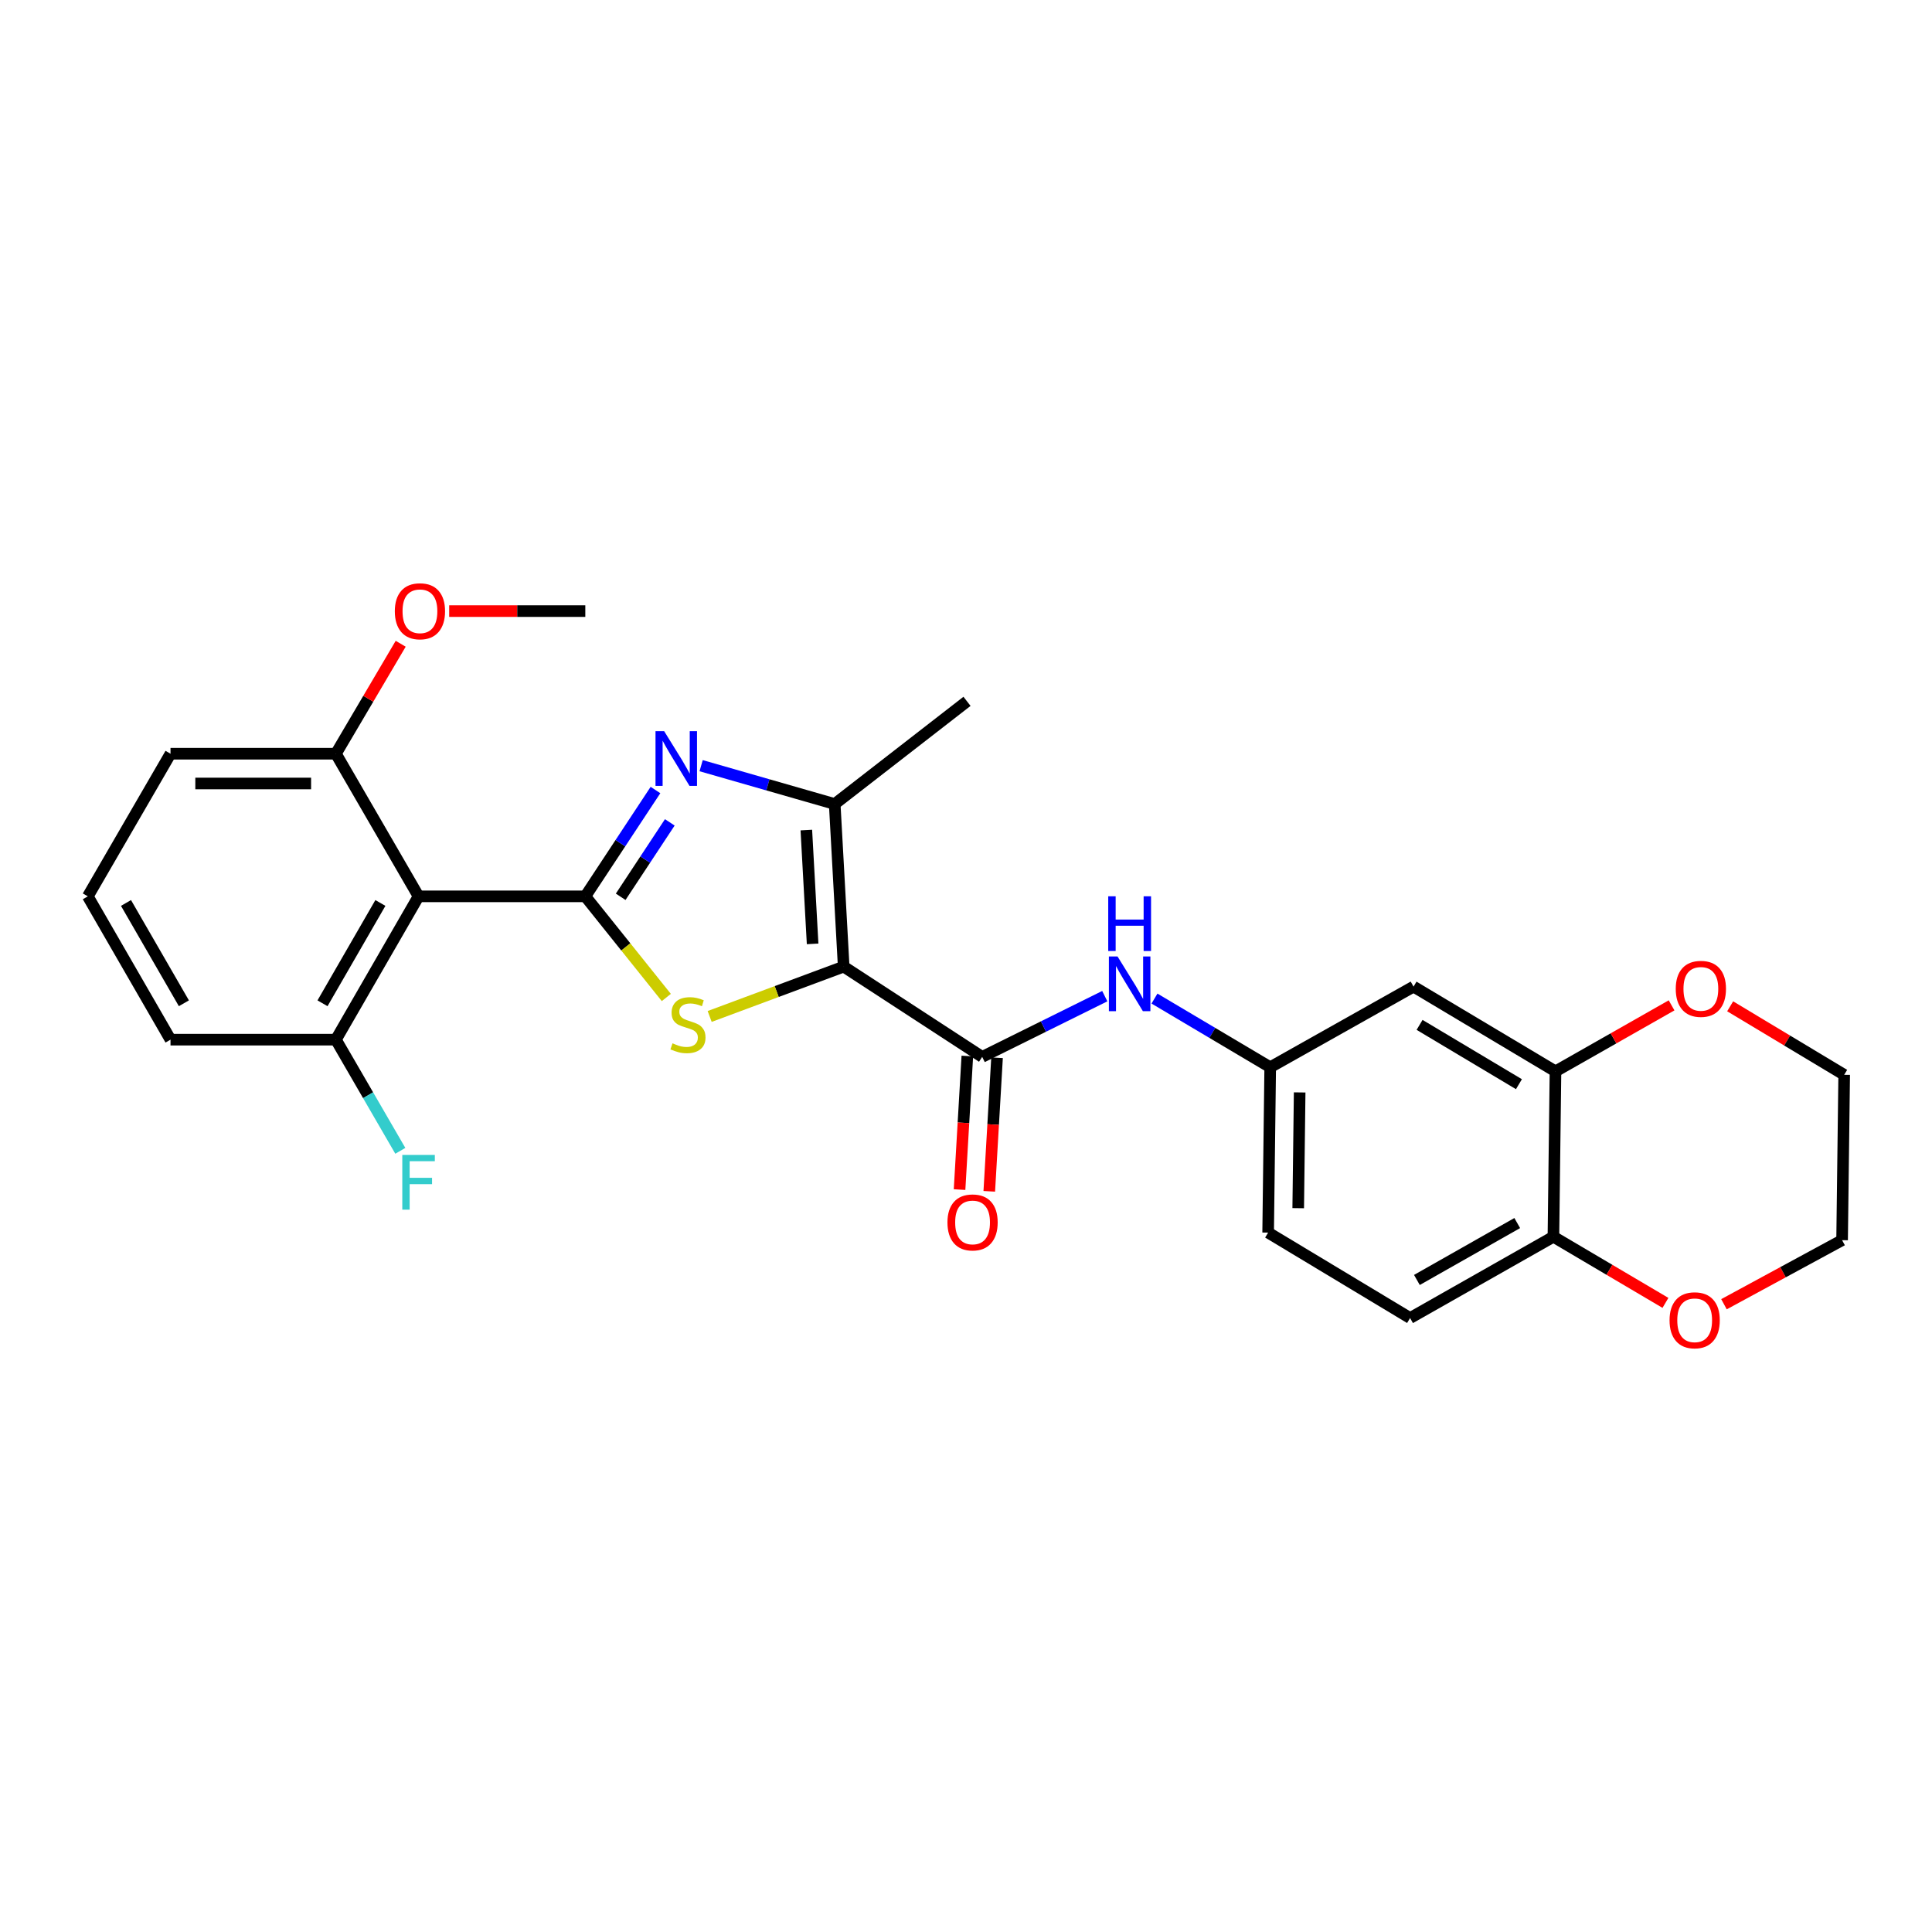 <?xml version='1.0' encoding='iso-8859-1'?>
<svg version='1.1' baseProfile='full'
              xmlns='http://www.w3.org/2000/svg'
                      xmlns:rdkit='http://www.rdkit.org/xml'
                      xmlns:xlink='http://www.w3.org/1999/xlink'
                  xml:space='preserve'
width='1000px' height='1000px' viewBox='0 0 1000 1000'>
<!-- END OF HEADER -->
<rect style='opacity:1.0;fill:#FFFFFF;stroke:none' width='1000' height='1000' x='0' y='0'> </rect>
<path class='bond-1' d='M 436.69,500.322 L 402.005,513.221' style='fill:none;fill-rule:evenodd;stroke:#000000;stroke-width:6px;stroke-linecap:butt;stroke-linejoin:miter;stroke-opacity:1' />
<path class='bond-1' d='M 402.005,513.221 L 367.321,526.119' style='fill:none;fill-rule:evenodd;stroke:#CCCC00;stroke-width:6px;stroke-linecap:butt;stroke-linejoin:miter;stroke-opacity:1' />
<path class='bond-3' d='M 436.69,500.322 L 432.042,416.163' style='fill:none;fill-rule:evenodd;stroke:#000000;stroke-width:6px;stroke-linecap:butt;stroke-linejoin:miter;stroke-opacity:1' />
<path class='bond-3' d='M 420.61,488.548 L 417.357,429.636' style='fill:none;fill-rule:evenodd;stroke:#000000;stroke-width:6px;stroke-linecap:butt;stroke-linejoin:miter;stroke-opacity:1' />
<path class='bond-4' d='M 436.69,500.322 L 508.379,547.045' style='fill:none;fill-rule:evenodd;stroke:#000000;stroke-width:6px;stroke-linecap:butt;stroke-linejoin:miter;stroke-opacity:1' />
<path class='bond-0' d='M 302.957,463.947 L 323.922,490.125' style='fill:none;fill-rule:evenodd;stroke:#000000;stroke-width:6px;stroke-linecap:butt;stroke-linejoin:miter;stroke-opacity:1' />
<path class='bond-0' d='M 323.922,490.125 L 344.886,516.303' style='fill:none;fill-rule:evenodd;stroke:#CCCC00;stroke-width:6px;stroke-linecap:butt;stroke-linejoin:miter;stroke-opacity:1' />
<path class='bond-5' d='M 302.957,463.947 L 216.649,463.947' style='fill:none;fill-rule:evenodd;stroke:#000000;stroke-width:6px;stroke-linecap:butt;stroke-linejoin:miter;stroke-opacity:1' />
<path class='bond-27' d='M 302.957,463.947 L 321.117,436.43' style='fill:none;fill-rule:evenodd;stroke:#000000;stroke-width:6px;stroke-linecap:butt;stroke-linejoin:miter;stroke-opacity:1' />
<path class='bond-27' d='M 321.117,436.43 L 339.276,408.914' style='fill:none;fill-rule:evenodd;stroke:#0000FF;stroke-width:6px;stroke-linecap:butt;stroke-linejoin:miter;stroke-opacity:1' />
<path class='bond-27' d='M 321.263,464.178 L 333.975,444.916' style='fill:none;fill-rule:evenodd;stroke:#000000;stroke-width:6px;stroke-linecap:butt;stroke-linejoin:miter;stroke-opacity:1' />
<path class='bond-27' d='M 333.975,444.916 L 346.687,425.654' style='fill:none;fill-rule:evenodd;stroke:#0000FF;stroke-width:6px;stroke-linecap:butt;stroke-linejoin:miter;stroke-opacity:1' />
<path class='bond-2' d='M 362.904,396.313 L 397.473,406.238' style='fill:none;fill-rule:evenodd;stroke:#0000FF;stroke-width:6px;stroke-linecap:butt;stroke-linejoin:miter;stroke-opacity:1' />
<path class='bond-2' d='M 397.473,406.238 L 432.042,416.163' style='fill:none;fill-rule:evenodd;stroke:#000000;stroke-width:6px;stroke-linecap:butt;stroke-linejoin:miter;stroke-opacity:1' />
<path class='bond-19' d='M 432.042,416.163 L 500.522,363.012' style='fill:none;fill-rule:evenodd;stroke:#000000;stroke-width:6px;stroke-linecap:butt;stroke-linejoin:miter;stroke-opacity:1' />
<path class='bond-6' d='M 508.379,547.045 L 540.104,531.327' style='fill:none;fill-rule:evenodd;stroke:#000000;stroke-width:6px;stroke-linecap:butt;stroke-linejoin:miter;stroke-opacity:1' />
<path class='bond-6' d='M 540.104,531.327 L 571.829,515.608' style='fill:none;fill-rule:evenodd;stroke:#0000FF;stroke-width:6px;stroke-linecap:butt;stroke-linejoin:miter;stroke-opacity:1' />
<path class='bond-13' d='M 500.689,546.598 L 498.678,581.164' style='fill:none;fill-rule:evenodd;stroke:#000000;stroke-width:6px;stroke-linecap:butt;stroke-linejoin:miter;stroke-opacity:1' />
<path class='bond-13' d='M 498.678,581.164 L 496.666,615.731' style='fill:none;fill-rule:evenodd;stroke:#FF0000;stroke-width:6px;stroke-linecap:butt;stroke-linejoin:miter;stroke-opacity:1' />
<path class='bond-13' d='M 516.069,547.493 L 514.058,582.06' style='fill:none;fill-rule:evenodd;stroke:#000000;stroke-width:6px;stroke-linecap:butt;stroke-linejoin:miter;stroke-opacity:1' />
<path class='bond-13' d='M 514.058,582.06 L 512.046,616.626' style='fill:none;fill-rule:evenodd;stroke:#FF0000;stroke-width:6px;stroke-linecap:butt;stroke-linejoin:miter;stroke-opacity:1' />
<path class='bond-11' d='M 216.649,463.947 L 173.855,538.127' style='fill:none;fill-rule:evenodd;stroke:#000000;stroke-width:6px;stroke-linecap:butt;stroke-linejoin:miter;stroke-opacity:1' />
<path class='bond-11' d='M 196.886,467.375 L 166.93,519.301' style='fill:none;fill-rule:evenodd;stroke:#000000;stroke-width:6px;stroke-linecap:butt;stroke-linejoin:miter;stroke-opacity:1' />
<path class='bond-12' d='M 216.649,463.947 L 173.855,390.126' style='fill:none;fill-rule:evenodd;stroke:#000000;stroke-width:6px;stroke-linecap:butt;stroke-linejoin:miter;stroke-opacity:1' />
<path class='bond-10' d='M 597.554,516.859 L 627.506,534.631' style='fill:none;fill-rule:evenodd;stroke:#0000FF;stroke-width:6px;stroke-linecap:butt;stroke-linejoin:miter;stroke-opacity:1' />
<path class='bond-10' d='M 627.506,534.631 L 657.458,552.403' style='fill:none;fill-rule:evenodd;stroke:#000000;stroke-width:6px;stroke-linecap:butt;stroke-linejoin:miter;stroke-opacity:1' />
<path class='bond-7' d='M 805.116,554.526 L 731.646,510.67' style='fill:none;fill-rule:evenodd;stroke:#000000;stroke-width:6px;stroke-linecap:butt;stroke-linejoin:miter;stroke-opacity:1' />
<path class='bond-7' d='M 786.199,561.176 L 734.77,530.477' style='fill:none;fill-rule:evenodd;stroke:#000000;stroke-width:6px;stroke-linecap:butt;stroke-linejoin:miter;stroke-opacity:1' />
<path class='bond-14' d='M 805.116,554.526 L 835.159,537.447' style='fill:none;fill-rule:evenodd;stroke:#000000;stroke-width:6px;stroke-linecap:butt;stroke-linejoin:miter;stroke-opacity:1' />
<path class='bond-14' d='M 835.159,537.447 L 865.202,520.368' style='fill:none;fill-rule:evenodd;stroke:#FF0000;stroke-width:6px;stroke-linecap:butt;stroke-linejoin:miter;stroke-opacity:1' />
<path class='bond-29' d='M 805.116,554.526 L 804.046,640.14' style='fill:none;fill-rule:evenodd;stroke:#000000;stroke-width:6px;stroke-linecap:butt;stroke-linejoin:miter;stroke-opacity:1' />
<path class='bond-8' d='M 731.646,510.67 L 657.458,552.403' style='fill:none;fill-rule:evenodd;stroke:#000000;stroke-width:6px;stroke-linecap:butt;stroke-linejoin:miter;stroke-opacity:1' />
<path class='bond-9' d='M 804.046,640.14 L 729.858,682.216' style='fill:none;fill-rule:evenodd;stroke:#000000;stroke-width:6px;stroke-linecap:butt;stroke-linejoin:miter;stroke-opacity:1' />
<path class='bond-9' d='M 785.318,633.051 L 733.386,662.503' style='fill:none;fill-rule:evenodd;stroke:#000000;stroke-width:6px;stroke-linecap:butt;stroke-linejoin:miter;stroke-opacity:1' />
<path class='bond-15' d='M 804.046,640.14 L 833.04,657.254' style='fill:none;fill-rule:evenodd;stroke:#000000;stroke-width:6px;stroke-linecap:butt;stroke-linejoin:miter;stroke-opacity:1' />
<path class='bond-15' d='M 833.04,657.254 L 862.034,674.368' style='fill:none;fill-rule:evenodd;stroke:#FF0000;stroke-width:6px;stroke-linecap:butt;stroke-linejoin:miter;stroke-opacity:1' />
<path class='bond-17' d='M 657.458,552.403 L 656.388,637.992' style='fill:none;fill-rule:evenodd;stroke:#000000;stroke-width:6px;stroke-linecap:butt;stroke-linejoin:miter;stroke-opacity:1' />
<path class='bond-17' d='M 672.702,565.434 L 671.953,625.346' style='fill:none;fill-rule:evenodd;stroke:#000000;stroke-width:6px;stroke-linecap:butt;stroke-linejoin:miter;stroke-opacity:1' />
<path class='bond-18' d='M 173.855,538.127 L 190.53,566.895' style='fill:none;fill-rule:evenodd;stroke:#000000;stroke-width:6px;stroke-linecap:butt;stroke-linejoin:miter;stroke-opacity:1' />
<path class='bond-18' d='M 190.53,566.895 L 207.205,595.662' style='fill:none;fill-rule:evenodd;stroke:#33CCCC;stroke-width:6px;stroke-linecap:butt;stroke-linejoin:miter;stroke-opacity:1' />
<path class='bond-22' d='M 173.855,538.127 L 88.257,538.127' style='fill:none;fill-rule:evenodd;stroke:#000000;stroke-width:6px;stroke-linecap:butt;stroke-linejoin:miter;stroke-opacity:1' />
<path class='bond-20' d='M 173.855,390.126 L 190.627,361.667' style='fill:none;fill-rule:evenodd;stroke:#000000;stroke-width:6px;stroke-linecap:butt;stroke-linejoin:miter;stroke-opacity:1' />
<path class='bond-20' d='M 190.627,361.667 L 207.399,333.208' style='fill:none;fill-rule:evenodd;stroke:#FF0000;stroke-width:6px;stroke-linecap:butt;stroke-linejoin:miter;stroke-opacity:1' />
<path class='bond-23' d='M 173.855,390.126 L 88.257,390.126' style='fill:none;fill-rule:evenodd;stroke:#000000;stroke-width:6px;stroke-linecap:butt;stroke-linejoin:miter;stroke-opacity:1' />
<path class='bond-23' d='M 161.015,405.532 L 101.097,405.532' style='fill:none;fill-rule:evenodd;stroke:#000000;stroke-width:6px;stroke-linecap:butt;stroke-linejoin:miter;stroke-opacity:1' />
<path class='bond-24' d='M 895.529,520.86 L 925.037,538.591' style='fill:none;fill-rule:evenodd;stroke:#FF0000;stroke-width:6px;stroke-linecap:butt;stroke-linejoin:miter;stroke-opacity:1' />
<path class='bond-24' d='M 925.037,538.591 L 954.545,556.323' style='fill:none;fill-rule:evenodd;stroke:#000000;stroke-width:6px;stroke-linecap:butt;stroke-linejoin:miter;stroke-opacity:1' />
<path class='bond-25' d='M 892.326,675.067 L 922.897,658.49' style='fill:none;fill-rule:evenodd;stroke:#FF0000;stroke-width:6px;stroke-linecap:butt;stroke-linejoin:miter;stroke-opacity:1' />
<path class='bond-25' d='M 922.897,658.49 L 953.467,641.912' style='fill:none;fill-rule:evenodd;stroke:#000000;stroke-width:6px;stroke-linecap:butt;stroke-linejoin:miter;stroke-opacity:1' />
<path class='bond-16' d='M 729.858,682.216 L 656.388,637.992' style='fill:none;fill-rule:evenodd;stroke:#000000;stroke-width:6px;stroke-linecap:butt;stroke-linejoin:miter;stroke-opacity:1' />
<path class='bond-26' d='M 232.5,316.306 L 267.729,316.306' style='fill:none;fill-rule:evenodd;stroke:#FF0000;stroke-width:6px;stroke-linecap:butt;stroke-linejoin:miter;stroke-opacity:1' />
<path class='bond-26' d='M 267.729,316.306 L 302.957,316.306' style='fill:none;fill-rule:evenodd;stroke:#000000;stroke-width:6px;stroke-linecap:butt;stroke-linejoin:miter;stroke-opacity:1' />
<path class='bond-21' d='M 45.455,463.947 L 88.257,390.126' style='fill:none;fill-rule:evenodd;stroke:#000000;stroke-width:6px;stroke-linecap:butt;stroke-linejoin:miter;stroke-opacity:1' />
<path class='bond-28' d='M 45.455,463.947 L 88.257,538.127' style='fill:none;fill-rule:evenodd;stroke:#000000;stroke-width:6px;stroke-linecap:butt;stroke-linejoin:miter;stroke-opacity:1' />
<path class='bond-28' d='M 65.219,467.374 L 95.181,519.3' style='fill:none;fill-rule:evenodd;stroke:#000000;stroke-width:6px;stroke-linecap:butt;stroke-linejoin:miter;stroke-opacity:1' />
<path class='bond-30' d='M 954.545,556.323 L 953.467,641.912' style='fill:none;fill-rule:evenodd;stroke:#000000;stroke-width:6px;stroke-linecap:butt;stroke-linejoin:miter;stroke-opacity:1' />
<path  class='atom-2' d='M 348.091 540.015
Q 348.411 540.135, 349.731 540.695
Q 351.051 541.255, 352.491 541.615
Q 353.971 541.935, 355.411 541.935
Q 358.091 541.935, 359.651 540.655
Q 361.211 539.335, 361.211 537.055
Q 361.211 535.495, 360.411 534.535
Q 359.651 533.575, 358.451 533.055
Q 357.251 532.535, 355.251 531.935
Q 352.731 531.175, 351.211 530.455
Q 349.731 529.735, 348.651 528.215
Q 347.611 526.695, 347.611 524.135
Q 347.611 520.575, 350.011 518.375
Q 352.451 516.175, 357.251 516.175
Q 360.531 516.175, 364.251 517.735
L 363.331 520.815
Q 359.931 519.415, 357.371 519.415
Q 354.611 519.415, 353.091 520.575
Q 351.571 521.695, 351.611 523.655
Q 351.611 525.175, 352.371 526.095
Q 353.171 527.015, 354.291 527.535
Q 355.451 528.055, 357.371 528.655
Q 359.931 529.455, 361.451 530.255
Q 362.971 531.055, 364.051 532.695
Q 365.171 534.295, 365.171 537.055
Q 365.171 540.975, 362.531 543.095
Q 359.931 545.175, 355.571 545.175
Q 353.051 545.175, 351.131 544.615
Q 349.251 544.095, 347.011 543.175
L 348.091 540.015
' fill='#CCCC00'/>
<path  class='atom-3' d='M 343.771 378.457
L 353.051 393.457
Q 353.971 394.937, 355.451 397.617
Q 356.931 400.297, 357.011 400.457
L 357.011 378.457
L 360.771 378.457
L 360.771 406.777
L 356.891 406.777
L 346.931 390.377
Q 345.771 388.457, 344.531 386.257
Q 343.331 384.057, 342.971 383.377
L 342.971 406.777
L 339.291 406.777
L 339.291 378.457
L 343.771 378.457
' fill='#0000FF'/>
<path  class='atom-7' d='M 578.439 495.072
L 587.719 510.072
Q 588.639 511.552, 590.119 514.232
Q 591.599 516.912, 591.679 517.072
L 591.679 495.072
L 595.439 495.072
L 595.439 523.392
L 591.559 523.392
L 581.599 506.992
Q 580.439 505.072, 579.199 502.872
Q 577.999 500.672, 577.639 499.992
L 577.639 523.392
L 573.959 523.392
L 573.959 495.072
L 578.439 495.072
' fill='#0000FF'/>
<path  class='atom-7' d='M 573.619 463.92
L 577.459 463.92
L 577.459 475.96
L 591.939 475.96
L 591.939 463.92
L 595.779 463.92
L 595.779 492.24
L 591.939 492.24
L 591.939 479.16
L 577.459 479.16
L 577.459 492.24
L 573.619 492.24
L 573.619 463.92
' fill='#0000FF'/>
<path  class='atom-14' d='M 490.398 632.723
Q 490.398 625.923, 493.758 622.123
Q 497.118 618.323, 503.398 618.323
Q 509.678 618.323, 513.038 622.123
Q 516.398 625.923, 516.398 632.723
Q 516.398 639.603, 512.998 643.523
Q 509.598 647.403, 503.398 647.403
Q 497.158 647.403, 493.758 643.523
Q 490.398 639.643, 490.398 632.723
M 503.398 644.203
Q 507.718 644.203, 510.038 641.323
Q 512.398 638.403, 512.398 632.723
Q 512.398 627.163, 510.038 624.363
Q 507.718 621.523, 503.398 621.523
Q 499.078 621.523, 496.718 624.323
Q 494.398 627.123, 494.398 632.723
Q 494.398 638.443, 496.718 641.323
Q 499.078 644.203, 503.398 644.203
' fill='#FF0000'/>
<path  class='atom-15' d='M 867.366 511.828
Q 867.366 505.028, 870.726 501.228
Q 874.086 497.428, 880.366 497.428
Q 886.646 497.428, 890.006 501.228
Q 893.366 505.028, 893.366 511.828
Q 893.366 518.708, 889.966 522.628
Q 886.566 526.508, 880.366 526.508
Q 874.126 526.508, 870.726 522.628
Q 867.366 518.748, 867.366 511.828
M 880.366 523.308
Q 884.686 523.308, 887.006 520.428
Q 889.366 517.508, 889.366 511.828
Q 889.366 506.268, 887.006 503.468
Q 884.686 500.628, 880.366 500.628
Q 876.046 500.628, 873.686 503.428
Q 871.366 506.228, 871.366 511.828
Q 871.366 517.548, 873.686 520.428
Q 876.046 523.308, 880.366 523.308
' fill='#FF0000'/>
<path  class='atom-16' d='M 864.156 683.374
Q 864.156 676.574, 867.516 672.774
Q 870.876 668.974, 877.156 668.974
Q 883.436 668.974, 886.796 672.774
Q 890.156 676.574, 890.156 683.374
Q 890.156 690.254, 886.756 694.174
Q 883.356 698.054, 877.156 698.054
Q 870.916 698.054, 867.516 694.174
Q 864.156 690.294, 864.156 683.374
M 877.156 694.854
Q 881.476 694.854, 883.796 691.974
Q 886.156 689.054, 886.156 683.374
Q 886.156 677.814, 883.796 675.014
Q 881.476 672.174, 877.156 672.174
Q 872.836 672.174, 870.476 674.974
Q 868.156 677.774, 868.156 683.374
Q 868.156 689.094, 870.476 691.974
Q 872.836 694.854, 877.156 694.854
' fill='#FF0000'/>
<path  class='atom-19' d='M 208.229 597.796
L 225.069 597.796
L 225.069 601.036
L 212.029 601.036
L 212.029 609.636
L 223.629 609.636
L 223.629 612.916
L 212.029 612.916
L 212.029 626.116
L 208.229 626.116
L 208.229 597.796
' fill='#33CCCC'/>
<path  class='atom-21' d='M 204.36 316.386
Q 204.36 309.586, 207.72 305.786
Q 211.08 301.986, 217.36 301.986
Q 223.64 301.986, 227 305.786
Q 230.36 309.586, 230.36 316.386
Q 230.36 323.266, 226.96 327.186
Q 223.56 331.066, 217.36 331.066
Q 211.12 331.066, 207.72 327.186
Q 204.36 323.306, 204.36 316.386
M 217.36 327.866
Q 221.68 327.866, 224 324.986
Q 226.36 322.066, 226.36 316.386
Q 226.36 310.826, 224 308.026
Q 221.68 305.186, 217.36 305.186
Q 213.04 305.186, 210.68 307.986
Q 208.36 310.786, 208.36 316.386
Q 208.36 322.106, 210.68 324.986
Q 213.04 327.866, 217.36 327.866
' fill='#FF0000'/>
</svg>
